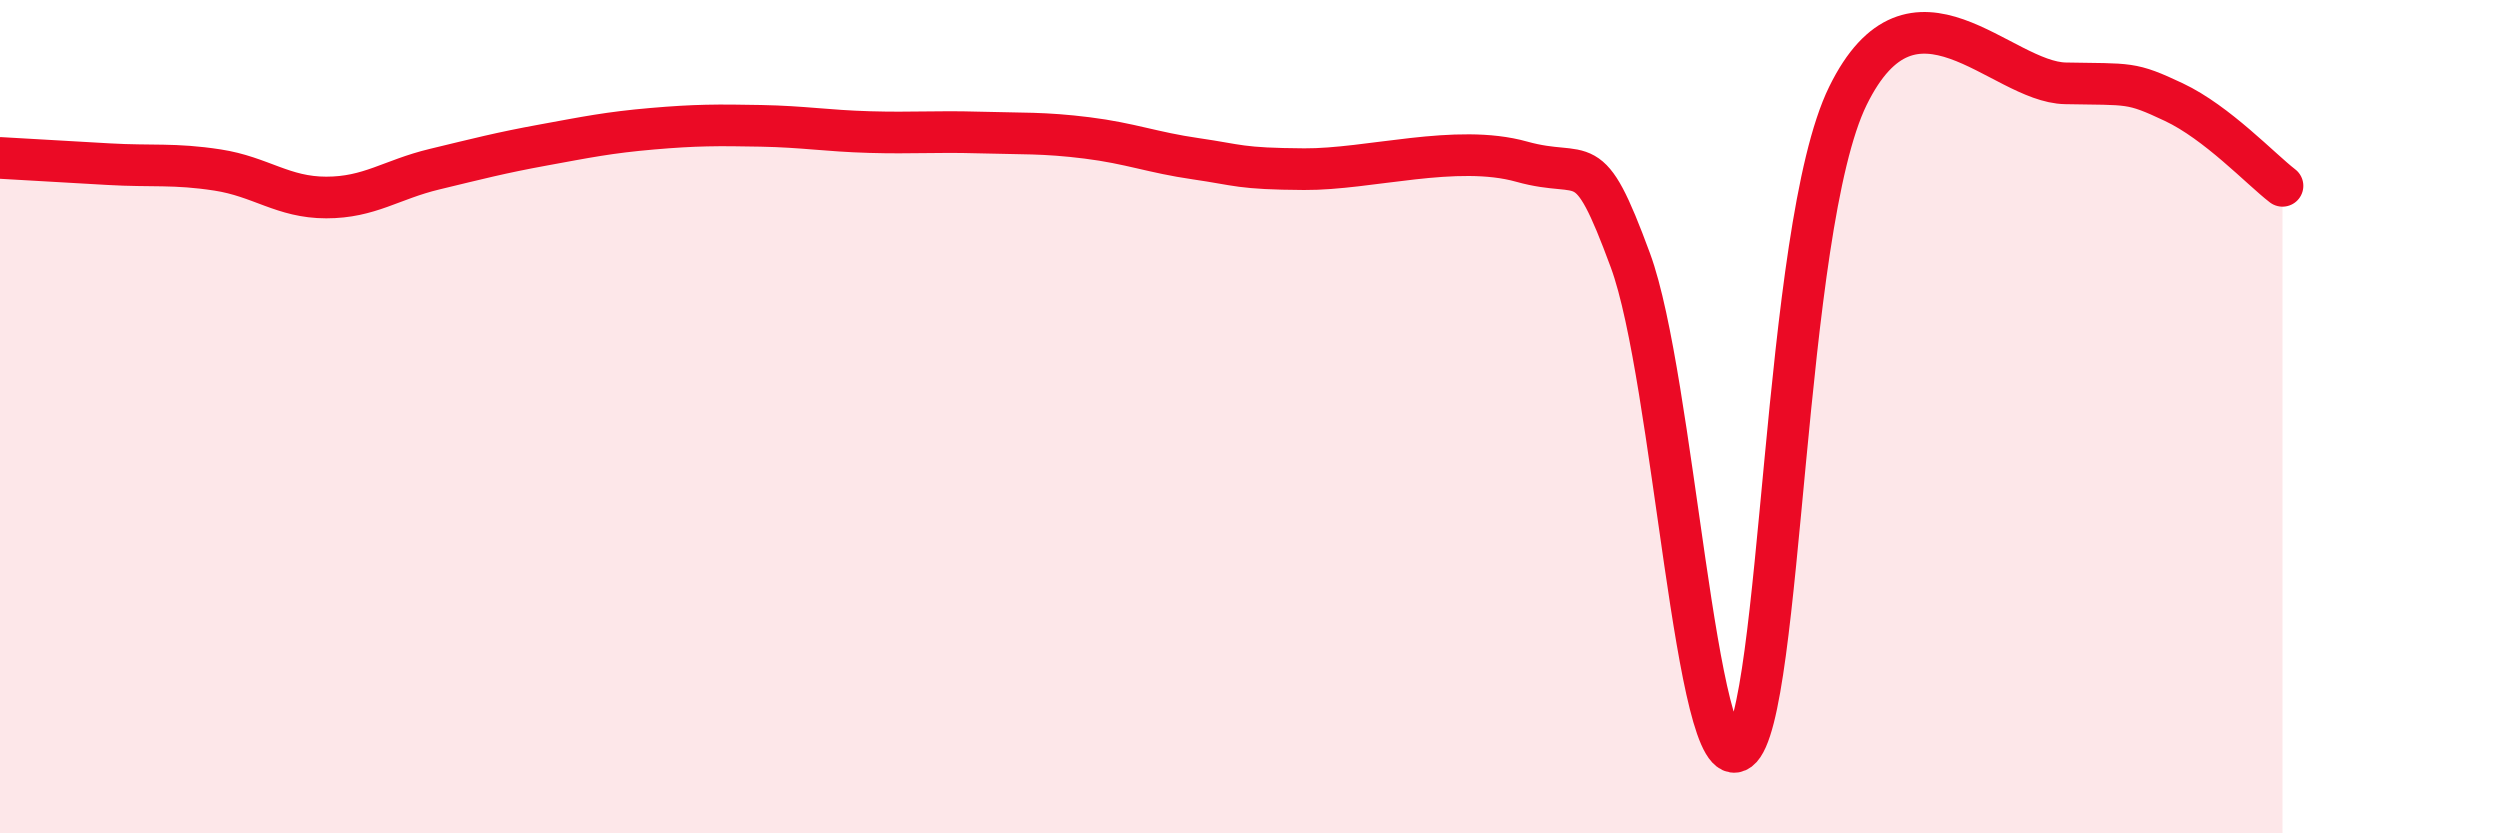 
    <svg width="60" height="20" viewBox="0 0 60 20" xmlns="http://www.w3.org/2000/svg">
      <path
        d="M 0,3.79 C 0.52,3.82 1.57,3.88 2.61,3.94 C 3.65,4 4.18,3.92 5.22,4.08 C 6.26,4.24 6.79,4.74 7.83,4.74 C 8.87,4.74 9.39,4.31 10.43,4.06 C 11.47,3.81 12,3.67 13.04,3.48 C 14.08,3.29 14.61,3.18 15.65,3.09 C 16.69,3 17.22,3 18.26,3.02 C 19.3,3.04 19.83,3.14 20.87,3.17 C 21.91,3.2 22.44,3.15 23.48,3.18 C 24.52,3.21 25.05,3.18 26.09,3.31 C 27.13,3.44 27.66,3.66 28.7,3.81 C 29.74,3.96 29.74,4.05 31.3,4.06 C 32.86,4.07 34.95,3.44 36.52,3.88 C 38.09,4.32 38.09,3.43 39.13,6.25 C 40.17,9.07 40.7,18.79 41.74,18 C 42.78,17.21 42.78,5.5 44.35,2.3 C 45.92,-0.9 48.01,1.97 49.57,2 C 51.13,2.03 51.13,1.96 52.17,2.45 C 53.21,2.94 54.26,4.06 54.78,4.46L54.78 20L0 20Z"
        fill="#EB0A25"
        opacity="0.1"
        stroke-linecap="round"
        stroke-linejoin="round"
      />
      <path
        d="M 0,3.79 C 0.52,3.82 1.57,3.88 2.61,3.94 C 3.65,4 4.18,3.92 5.22,4.08 C 6.26,4.24 6.79,4.74 7.83,4.74 C 8.87,4.74 9.39,4.31 10.43,4.06 C 11.47,3.81 12,3.67 13.04,3.48 C 14.08,3.29 14.61,3.18 15.65,3.09 C 16.69,3 17.22,3 18.26,3.02 C 19.3,3.04 19.83,3.14 20.87,3.17 C 21.91,3.2 22.44,3.15 23.48,3.18 C 24.52,3.21 25.05,3.18 26.09,3.31 C 27.13,3.44 27.66,3.66 28.7,3.81 C 29.74,3.96 29.74,4.05 31.3,4.06 C 32.86,4.07 34.95,3.44 36.52,3.88 C 38.09,4.32 38.09,3.43 39.13,6.25 C 40.17,9.07 40.7,18.79 41.74,18 C 42.78,17.21 42.78,5.5 44.35,2.3 C 45.92,-0.9 48.01,1.97 49.57,2 C 51.13,2.03 51.13,1.96 52.17,2.45 C 53.21,2.94 54.26,4.06 54.78,4.46"
        stroke="#EB0A25"
        stroke-width="1"
        fill="none"
        stroke-linecap="round"
        stroke-linejoin="round"
      />
    </svg>
  